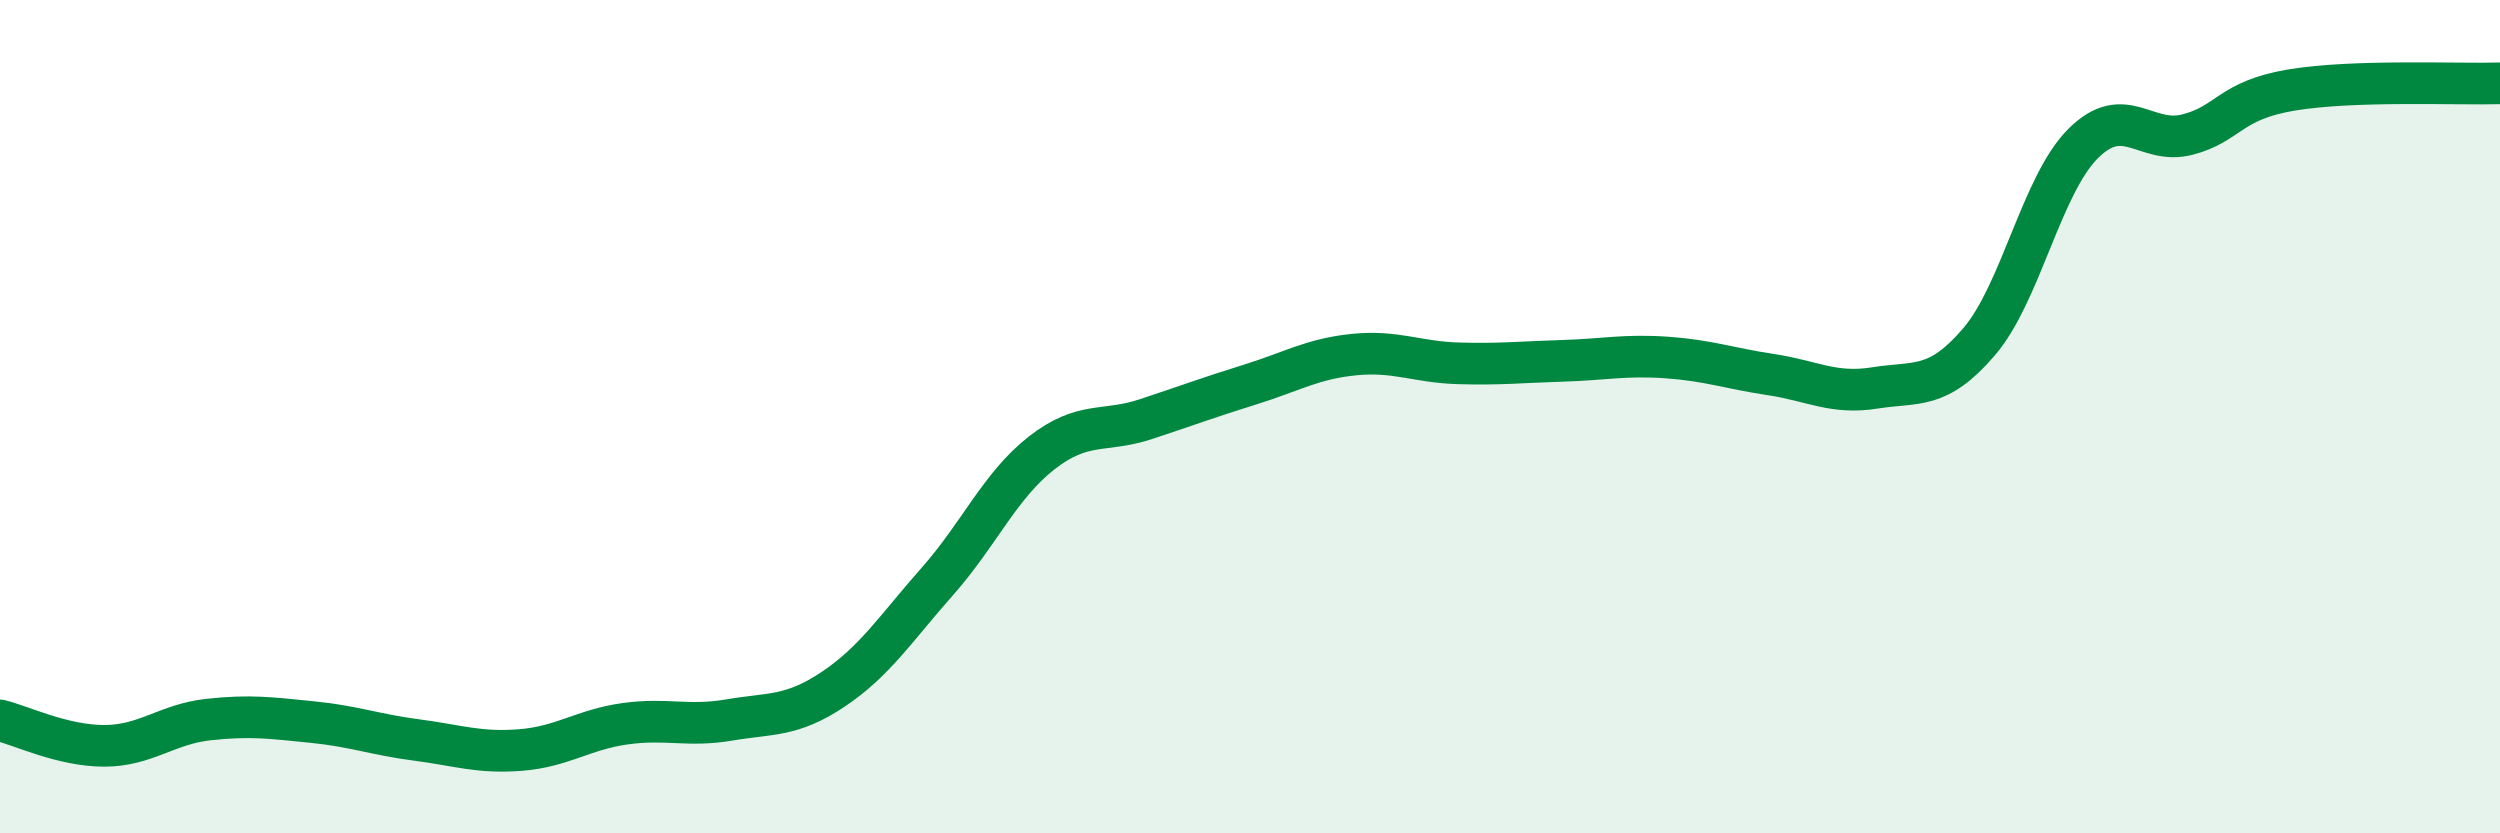 
    <svg width="60" height="20" viewBox="0 0 60 20" xmlns="http://www.w3.org/2000/svg">
      <path
        d="M 0,17.29 C 0.5,17.41 1.5,17.9 2.5,17.9 C 3.5,17.9 4,17.38 5,17.27 C 6,17.16 6.5,17.23 7.5,17.33 C 8.5,17.43 9,17.63 10,17.76 C 11,17.89 11.5,18.08 12.5,18 C 13.5,17.92 14,17.51 15,17.37 C 16,17.23 16.5,17.45 17.5,17.28 C 18.5,17.11 19,17.21 20,16.54 C 21,15.87 21.5,15.08 22.5,13.95 C 23.5,12.82 24,11.65 25,10.87 C 26,10.09 26.5,10.39 27.5,10.06 C 28.5,9.73 29,9.54 30,9.23 C 31,8.92 31.5,8.61 32.5,8.51 C 33.5,8.41 34,8.69 35,8.72 C 36,8.75 36.5,8.69 37.5,8.66 C 38.5,8.63 39,8.51 40,8.58 C 41,8.65 41.5,8.84 42.5,8.99 C 43.5,9.14 44,9.47 45,9.31 C 46,9.15 46.5,9.37 47.5,8.2 C 48.5,7.03 49,4.43 50,3.44 C 51,2.45 51.5,3.49 52.5,3.23 C 53.5,2.97 53.5,2.41 55,2.16 C 56.5,1.91 59,2.03 60,2L60 20L0 20Z"
        fill="#008740"
        opacity="0.1"
        stroke-linecap="round"
        stroke-linejoin="round"
      />
      <path
        d="M 0,17.29 C 0.5,17.41 1.5,17.9 2.5,17.9 C 3.5,17.9 4,17.38 5,17.27 C 6,17.16 6.5,17.23 7.5,17.33 C 8.5,17.43 9,17.63 10,17.76 C 11,17.89 11.5,18.08 12.5,18 C 13.5,17.92 14,17.51 15,17.37 C 16,17.23 16.5,17.45 17.5,17.28 C 18.5,17.11 19,17.21 20,16.54 C 21,15.87 21.5,15.08 22.5,13.95 C 23.5,12.82 24,11.65 25,10.87 C 26,10.09 26.5,10.39 27.5,10.06 C 28.5,9.73 29,9.54 30,9.23 C 31,8.92 31.5,8.61 32.5,8.51 C 33.5,8.41 34,8.69 35,8.72 C 36,8.75 36.5,8.69 37.5,8.66 C 38.5,8.63 39,8.51 40,8.58 C 41,8.65 41.5,8.84 42.5,8.99 C 43.5,9.14 44,9.47 45,9.31 C 46,9.15 46.5,9.37 47.5,8.2 C 48.5,7.03 49,4.43 50,3.44 C 51,2.45 51.5,3.49 52.5,3.23 C 53.5,2.97 53.5,2.41 55,2.16 C 56.5,1.91 59,2.03 60,2"
        stroke="#008740"
        stroke-width="1"
        fill="none"
        stroke-linecap="round"
        stroke-linejoin="round"
      />
    </svg>
  